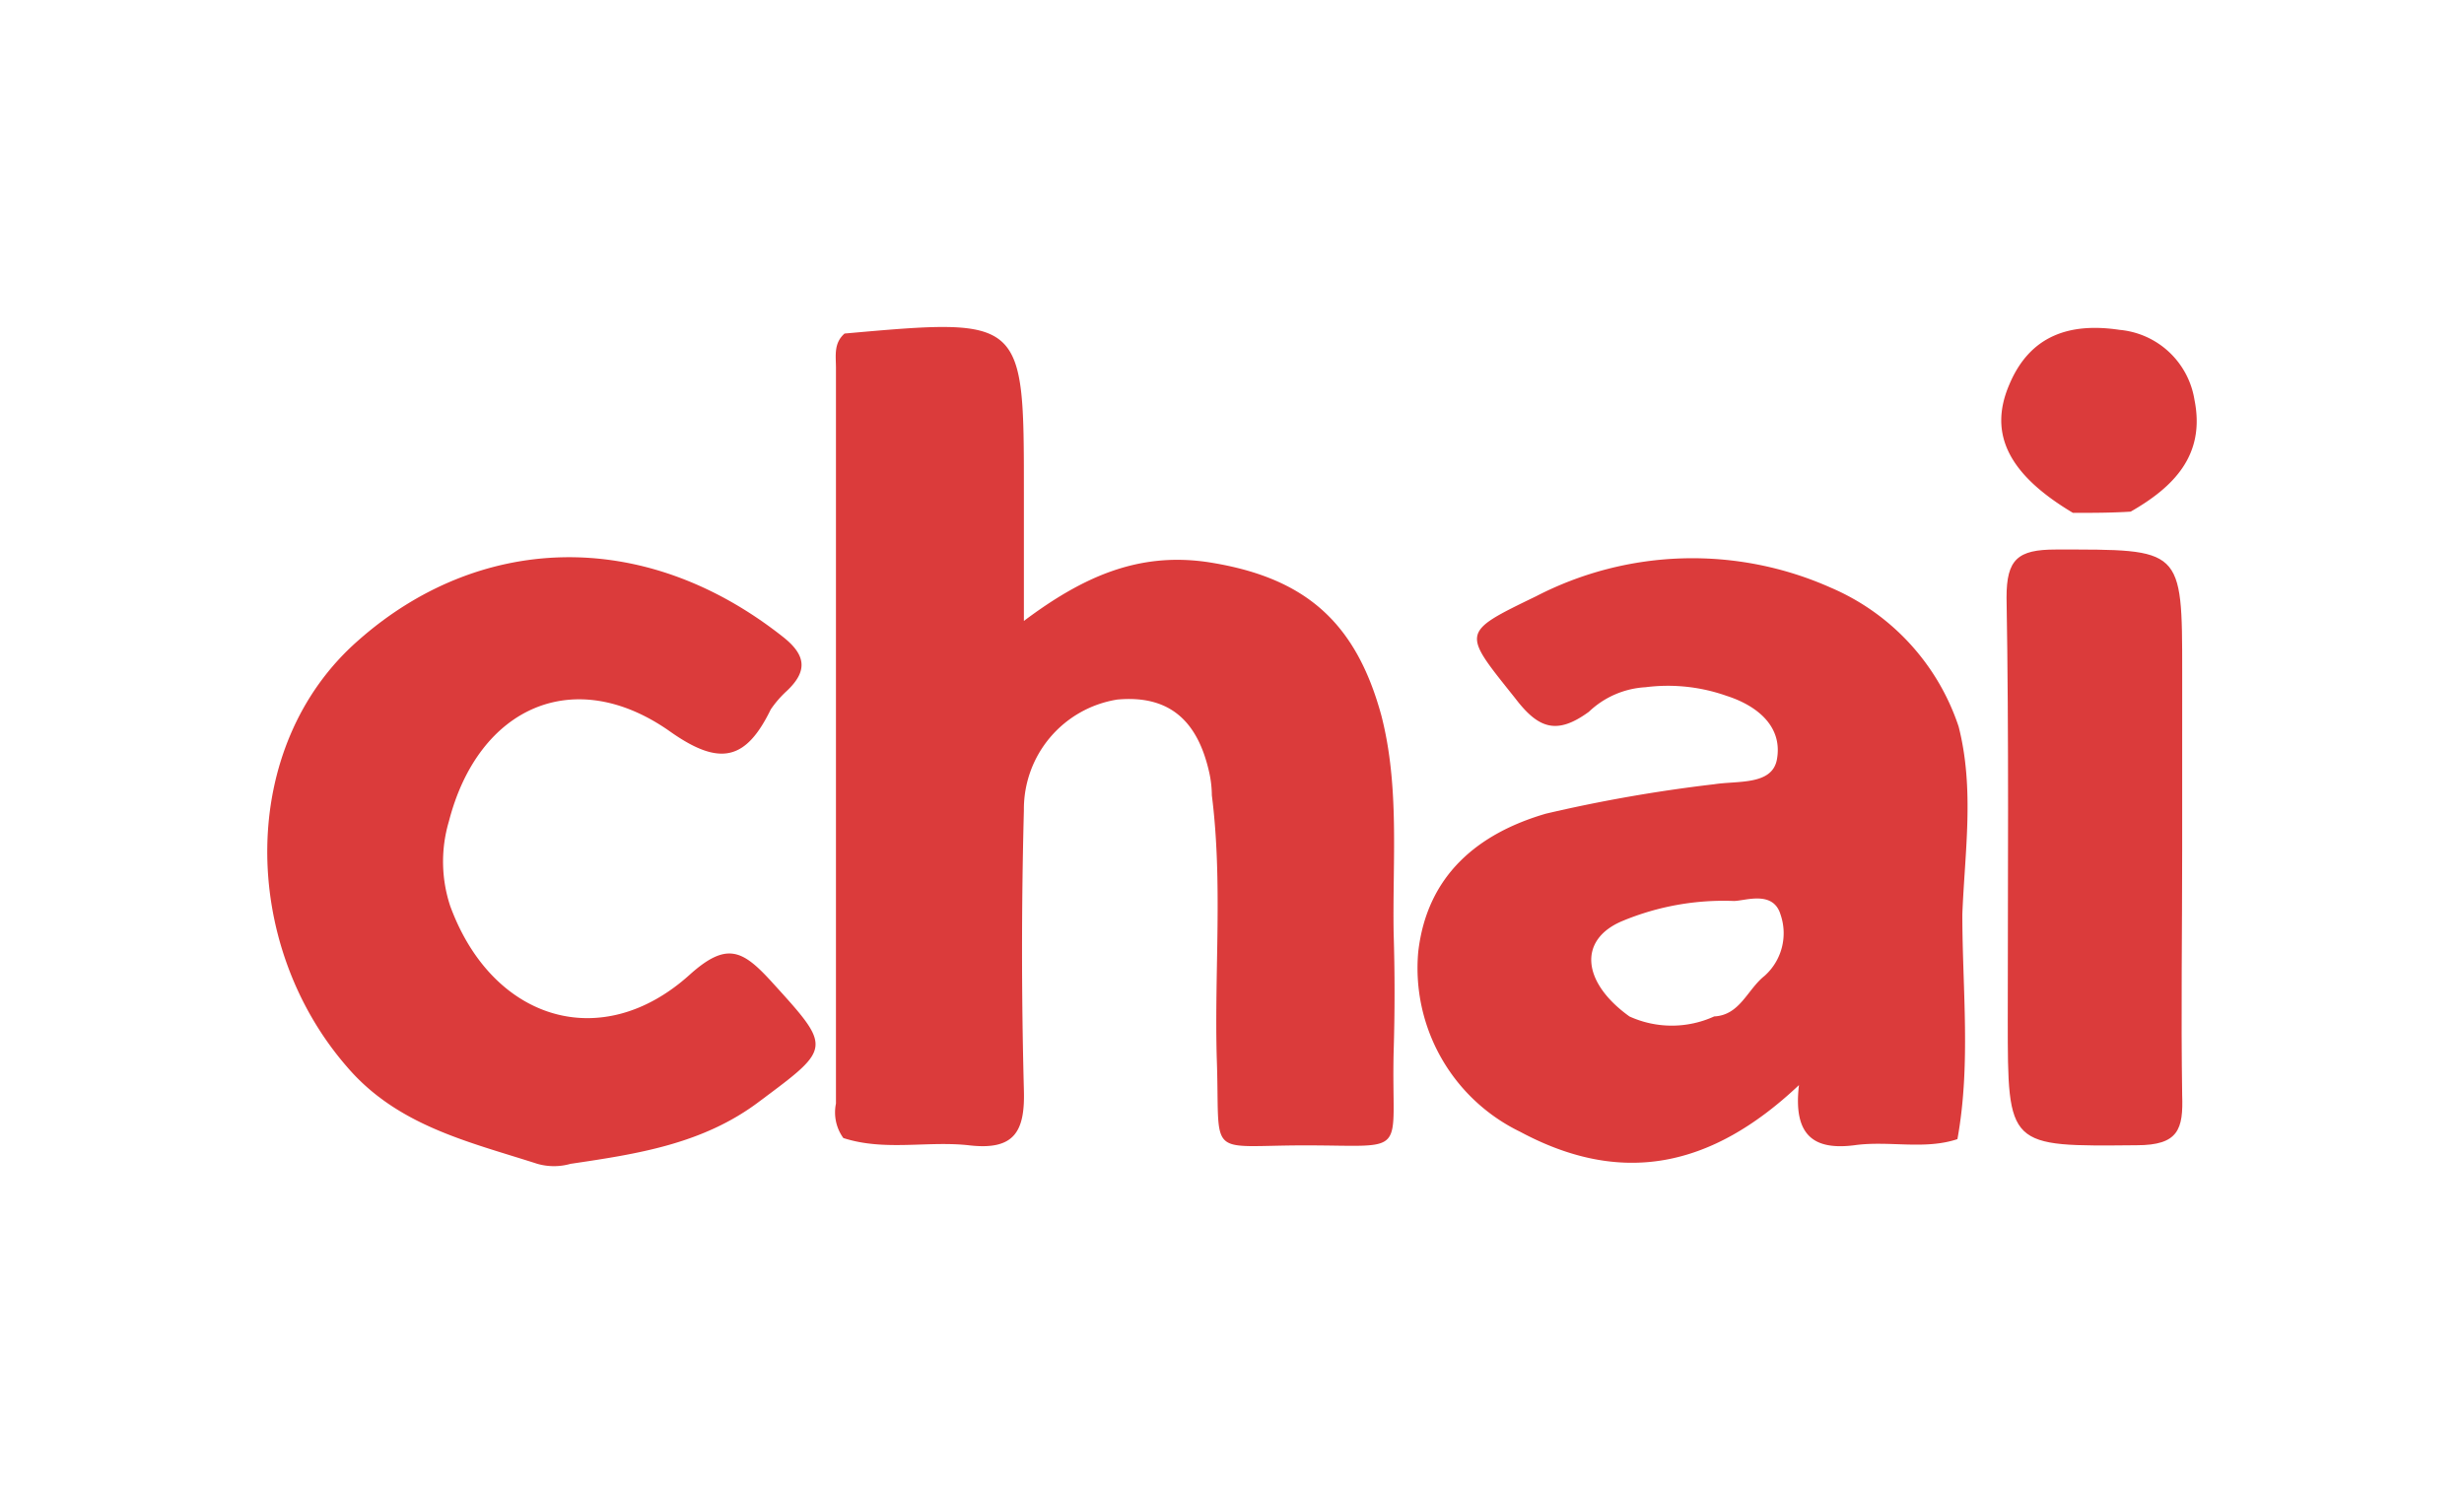 <?xml version="1.0" encoding="UTF-8" standalone="no"?>
<svg
   xmlns:dc="http://purl.org/dc/elements/1.1/"
   xmlns:cc="http://creativecommons.org/ns#"
   xmlns:rdf="http://www.w3.org/1999/02/22-rdf-syntax-ns#"
   xmlns:svg="http://www.w3.org/2000/svg"
   xmlns="http://www.w3.org/2000/svg"
   xmlns:sodipodi="http://sodipodi.sourceforge.net/DTD/sodipodi-0.dtd"
   xmlns:inkscape="http://www.inkscape.org/namespaces/inkscape"
   viewBox="0 0 165 100"
   version="1.1"
   id="svg13"
   sodipodi:docname="c4.svg"
   width="165"
   height="100"
   inkscape:version="0.92.3 (2405546, 2018-03-11)">

  <sodipodi:namedview
     pagecolor="#ffffff"
     bordercolor="#666666"
     borderopacity="1"
     objecttolerance="10"
     gridtolerance="10"
     guidetolerance="10"
     inkscape:pageopacity="0"
     inkscape:pageshadow="2"
     inkscape:window-width="1600"
     inkscape:window-height="878"
     id="namedview15"
     showgrid="false"
     inkscape:zoom="2.893731"
     inkscape:cx="43.974168"
     inkscape:cy="25.542851"
     inkscape:window-x="-8"
     inkscape:window-y="-8"
     inkscape:window-maximized="1"
     inkscape:current-layer="svg13" />
  <defs
     id="defs4">
    <style
       id="style2">
            .cls-1{fill:#db3b3b}
        </style>
  </defs>
  <g
     id="chai-logo"
     transform="matrix(1.515,0,0,1.515,17.883,21.799)">
    <g
       id="Group_33"
       data-name="Group 33"
       transform="translate(0.01,0.066)">
      <path
         id="Path_34"
         d="M 62.8,19.794 C 62.311,17.568 61.117,16.319 58.728,16.536 A 4.9,4.9 0 0 0 54.6,21.423 q -0.163,6.19 0,12.379 c 0.054,1.846 -0.434,2.66 -2.389,2.443 -1.846,-0.217 -3.746,0.271 -5.592,-0.326 a 1.929,1.929 0 0 1 -0.326,-1.52 V 1.876 c 0,-0.543 -0.109,-1.086 0.38,-1.52 C 54.6,-0.35 54.6,-0.35 54.6,7.36 v 5.7 c 2.606,-1.955 5.049,-3.041 8.09,-2.606 4.289,0.652 6.57,2.606 7.71,6.787 0.814,3.149 0.489,6.407 0.543,9.61 a 85.636,85.636 0 0 1 0,5.267 c -0.109,4.669 0.76,4.126 -3.909,4.126 -4.452,0 -3.746,0.652 -3.909,-3.855 -0.109,-3.855 0.271,-7.764 -0.217,-11.619 A 4.87,4.87 0 0 0 62.8,19.794 Z"
         class="cls-1"
         data-name="Path 34"
         transform="translate(-21.157,-0.066)"
         inkscape:connector-curvature="0"
         style="fill:#db3b3b" />
      <path
         id="Path_35"
         d="m 11.949,45.625 c -3.041,-0.977 -6.19,-1.683 -8.416,-4.289 -4.724,-5.43 -4.832,-14.171 0.489,-18.84 5.267,-4.669 12.542,-5.1 18.786,-0.163 1.032,0.814 1.086,1.52 0.163,2.389 a 4.722,4.722 0 0 0 -0.706,0.814 c -1.086,2.226 -2.226,2.552 -4.452,0.977 -4.235,-2.986 -8.47,-1.086 -9.773,3.964 a 6.259,6.259 0 0 0 0.054,3.746 c 1.846,5.049 6.678,6.57 10.588,3.041 1.629,-1.466 2.335,-1.086 3.583,0.271 2.715,2.986 2.715,2.932 -0.489,5.321 -2.5,1.9 -5.43,2.335 -8.361,2.769 a 2.672,2.672 0 0 1 -1.466,0 z"
         class="cls-1"
         data-name="Path 35"
         transform="translate(-0.01,-8.631)"
         inkscape:connector-curvature="0"
         style="fill:#db3b3b" />
      <path
         id="Path_36"
         d="m 149.364,31.5 c 0,3.583 -0.054,7.221 0,10.8 0.054,1.52 -0.163,2.226 -2.009,2.226 -5.7,0.054 -5.7,0.109 -5.7,-5.538 0,-6.244 0.054,-12.434 -0.054,-18.678 0,-1.683 0.489,-2.118 2.172,-2.118 5.592,0 5.592,-0.109 5.592,5.43 z"
         class="cls-1"
         data-name="Path 36"
         transform="translate(-64.724,-8.354)"
         inkscape:connector-curvature="0"
         style="fill:#db3b3b" />
      <path
         id="Path_37"
         d="M 149.708,3.322 A 3.69,3.69 0 0 0 146.4,0.227 c -2.172,-0.326 -3.964,0.217 -4.887,2.443 -0.923,2.172 0,3.964 2.823,5.647 0.869,0 1.683,0 2.552,-0.054 1.897,-1.086 3.312,-2.498 2.82,-4.941 z"
         class="cls-1"
         data-name="Path 37"
         transform="translate(-64.524,-0.1)"
         inkscape:connector-curvature="0"
         style="fill:#db3b3b" />
      <path
         id="Path_38"
         d="M 117.557,26.339 A 10.166,10.166 0 0 0 111.91,20.2 15.031,15.031 0 0 0 98.879,20.58 c -3.366,1.629 -3.258,1.575 -0.923,4.506 1.032,1.357 1.846,1.629 3.258,0.6 a 3.948,3.948 0 0 1 2.5,-1.086 7.788,7.788 0 0 1 3.583,0.38 c 1.357,0.434 2.5,1.357 2.226,2.823 -0.217,1.14 -1.737,0.923 -2.769,1.086 a 66.485,66.485 0 0 0 -7.438,1.3 c -2.986,0.869 -5.267,2.715 -5.647,6.135 a 8.04,8.04 0 0 0 4.506,7.927 c 4.452,2.389 8.416,1.629 12.325,-2.063 -0.271,2.28 0.706,2.878 2.443,2.66 1.52,-0.217 3.095,0.217 4.561,-0.271 0.6,-3.312 0.217,-6.624 0.217,-9.936 0.108,-2.764 0.542,-5.533 -0.164,-8.302 z m -8.579,11.022 c -0.76,0.6 -1.086,1.737 -2.226,1.792 a 4.512,4.512 0 0 1 -3.746,0 c -2.118,-1.52 -2.28,-3.421 -0.271,-4.235 a 11.635,11.635 0 0 1 4.887,-0.869 c 0.489,0 1.737,-0.489 2.063,0.6 a 2.527,2.527 0 0 1 -0.707,2.712 z"
         class="cls-1"
         data-name="Path 38"
         transform="translate(-42.798,-8.675)"
         inkscape:connector-curvature="0"
         style="fill:#db3b3b" />
    </g>
  </g>
</svg>
